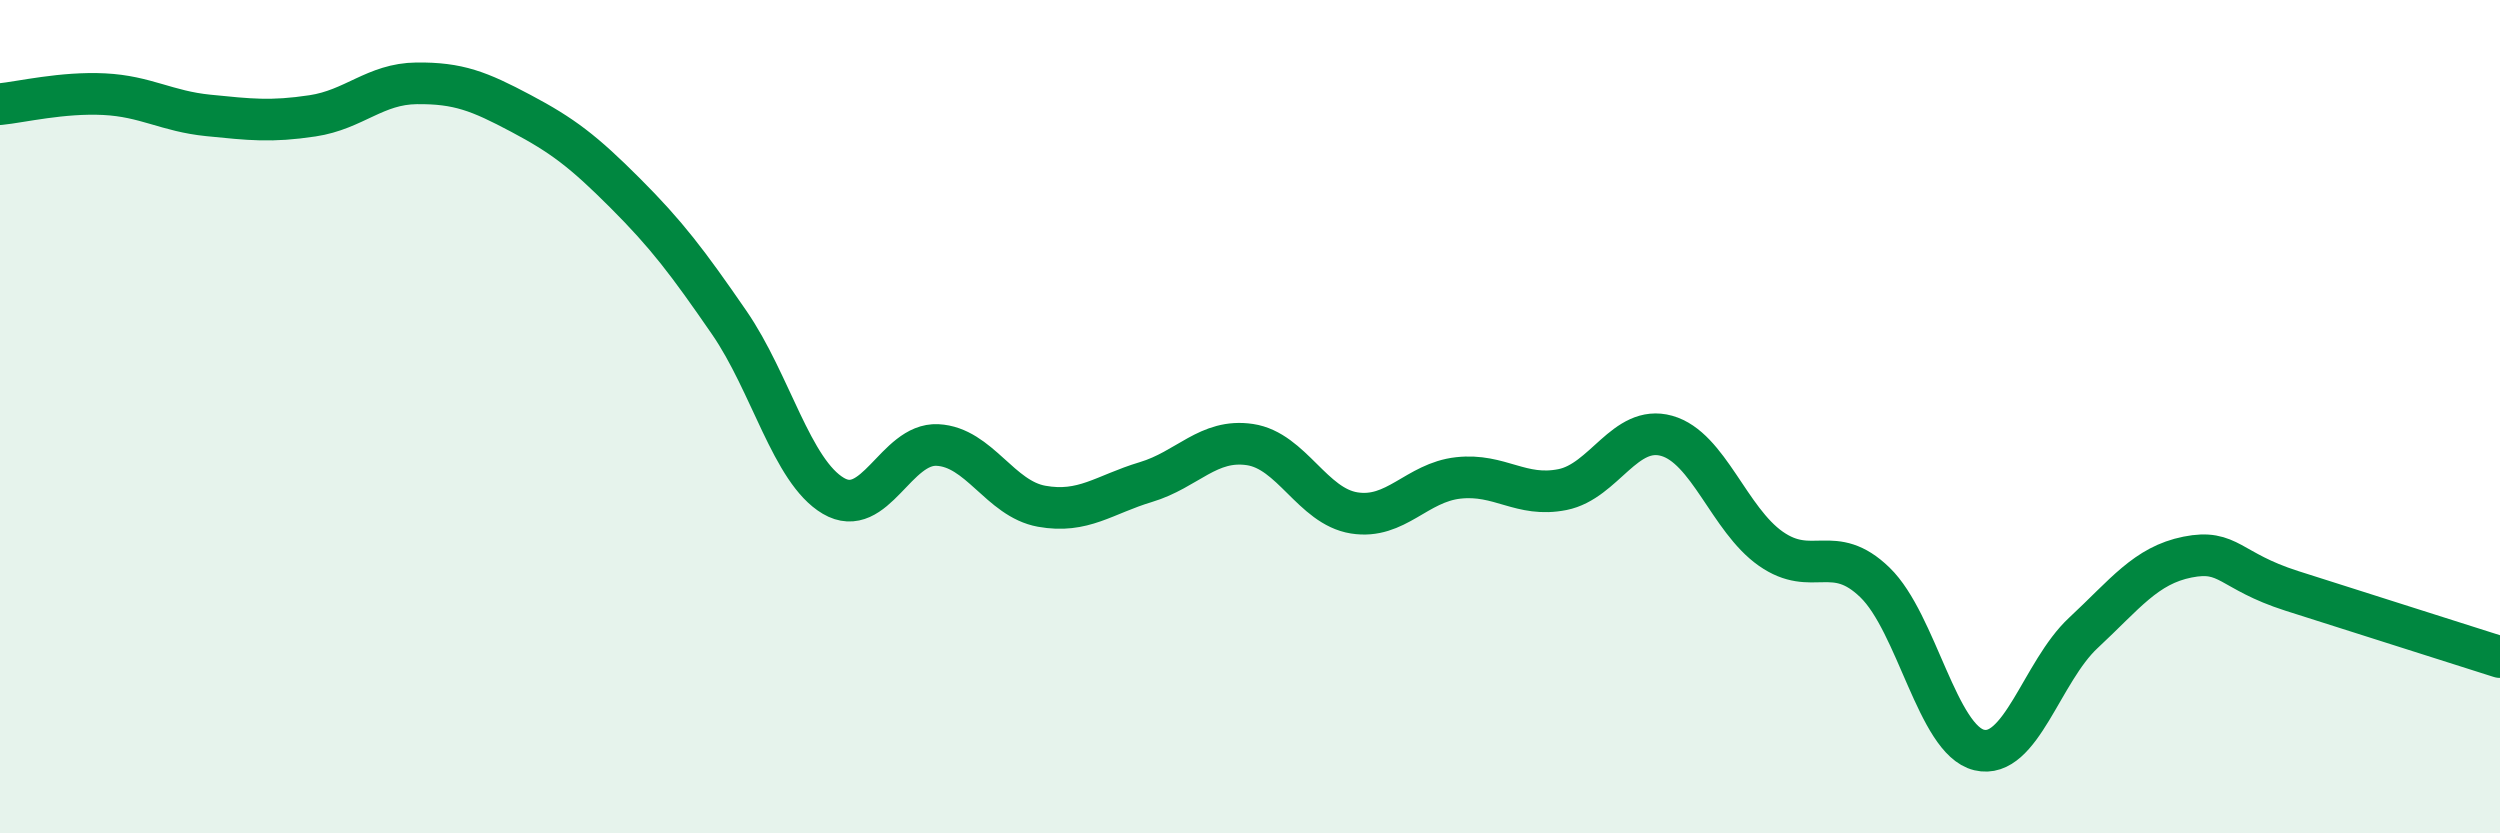 
    <svg width="60" height="20" viewBox="0 0 60 20" xmlns="http://www.w3.org/2000/svg">
      <path
        d="M 0,2.5 C 0.5,2.45 1.5,2.21 2.5,2.26 C 3.5,2.31 4,2.67 5,2.77 C 6,2.87 6.5,2.93 7.5,2.78 C 8.5,2.63 9,2.01 10,2 C 11,1.99 11.5,2.19 12.5,2.72 C 13.5,3.25 14,3.63 15,4.63 C 16,5.63 16.5,6.29 17.5,7.74 C 18.5,9.19 19,11.31 20,11.9 C 21,12.49 21.5,10.63 22.5,10.68 C 23.5,10.73 24,11.97 25,12.15 C 26,12.33 26.5,11.87 27.5,11.57 C 28.5,11.27 29,10.52 30,10.67 C 31,10.82 31.5,12.15 32.5,12.31 C 33.5,12.47 34,11.58 35,11.47 C 36,11.36 36.5,11.95 37.5,11.75 C 38.5,11.55 39,10.18 40,10.46 C 41,10.74 41.5,12.47 42.5,13.17 C 43.5,13.87 44,13.01 45,13.98 C 46,14.95 46.5,17.76 47.5,18 C 48.5,18.24 49,16.12 50,15.19 C 51,14.26 51.5,13.57 52.5,13.37 C 53.5,13.17 53.5,13.7 55,14.18 C 56.5,14.66 59,15.45 60,15.77L60 20L0 20Z"
        fill="#008740"
        opacity="0.1"
        stroke-linecap="round"
        stroke-linejoin="round"
      />
      <path
        d="M 0,2.5 C 0.5,2.45 1.5,2.21 2.5,2.26 C 3.5,2.31 4,2.67 5,2.77 C 6,2.87 6.5,2.93 7.5,2.78 C 8.5,2.63 9,2.01 10,2 C 11,1.99 11.5,2.19 12.5,2.72 C 13.5,3.25 14,3.63 15,4.63 C 16,5.63 16.5,6.29 17.5,7.74 C 18.5,9.19 19,11.31 20,11.9 C 21,12.49 21.5,10.63 22.5,10.68 C 23.5,10.73 24,11.97 25,12.15 C 26,12.33 26.5,11.87 27.5,11.57 C 28.5,11.27 29,10.52 30,10.67 C 31,10.82 31.5,12.15 32.5,12.31 C 33.5,12.47 34,11.58 35,11.47 C 36,11.36 36.5,11.95 37.5,11.75 C 38.5,11.55 39,10.18 40,10.46 C 41,10.74 41.5,12.47 42.5,13.17 C 43.5,13.87 44,13.01 45,13.98 C 46,14.95 46.5,17.76 47.5,18 C 48.5,18.24 49,16.12 50,15.19 C 51,14.26 51.5,13.57 52.5,13.37 C 53.5,13.17 53.5,13.7 55,14.18 C 56.5,14.66 59,15.45 60,15.77"
        stroke="#008740"
        stroke-width="1"
        fill="none"
        stroke-linecap="round"
        stroke-linejoin="round"
      />
    </svg>
  